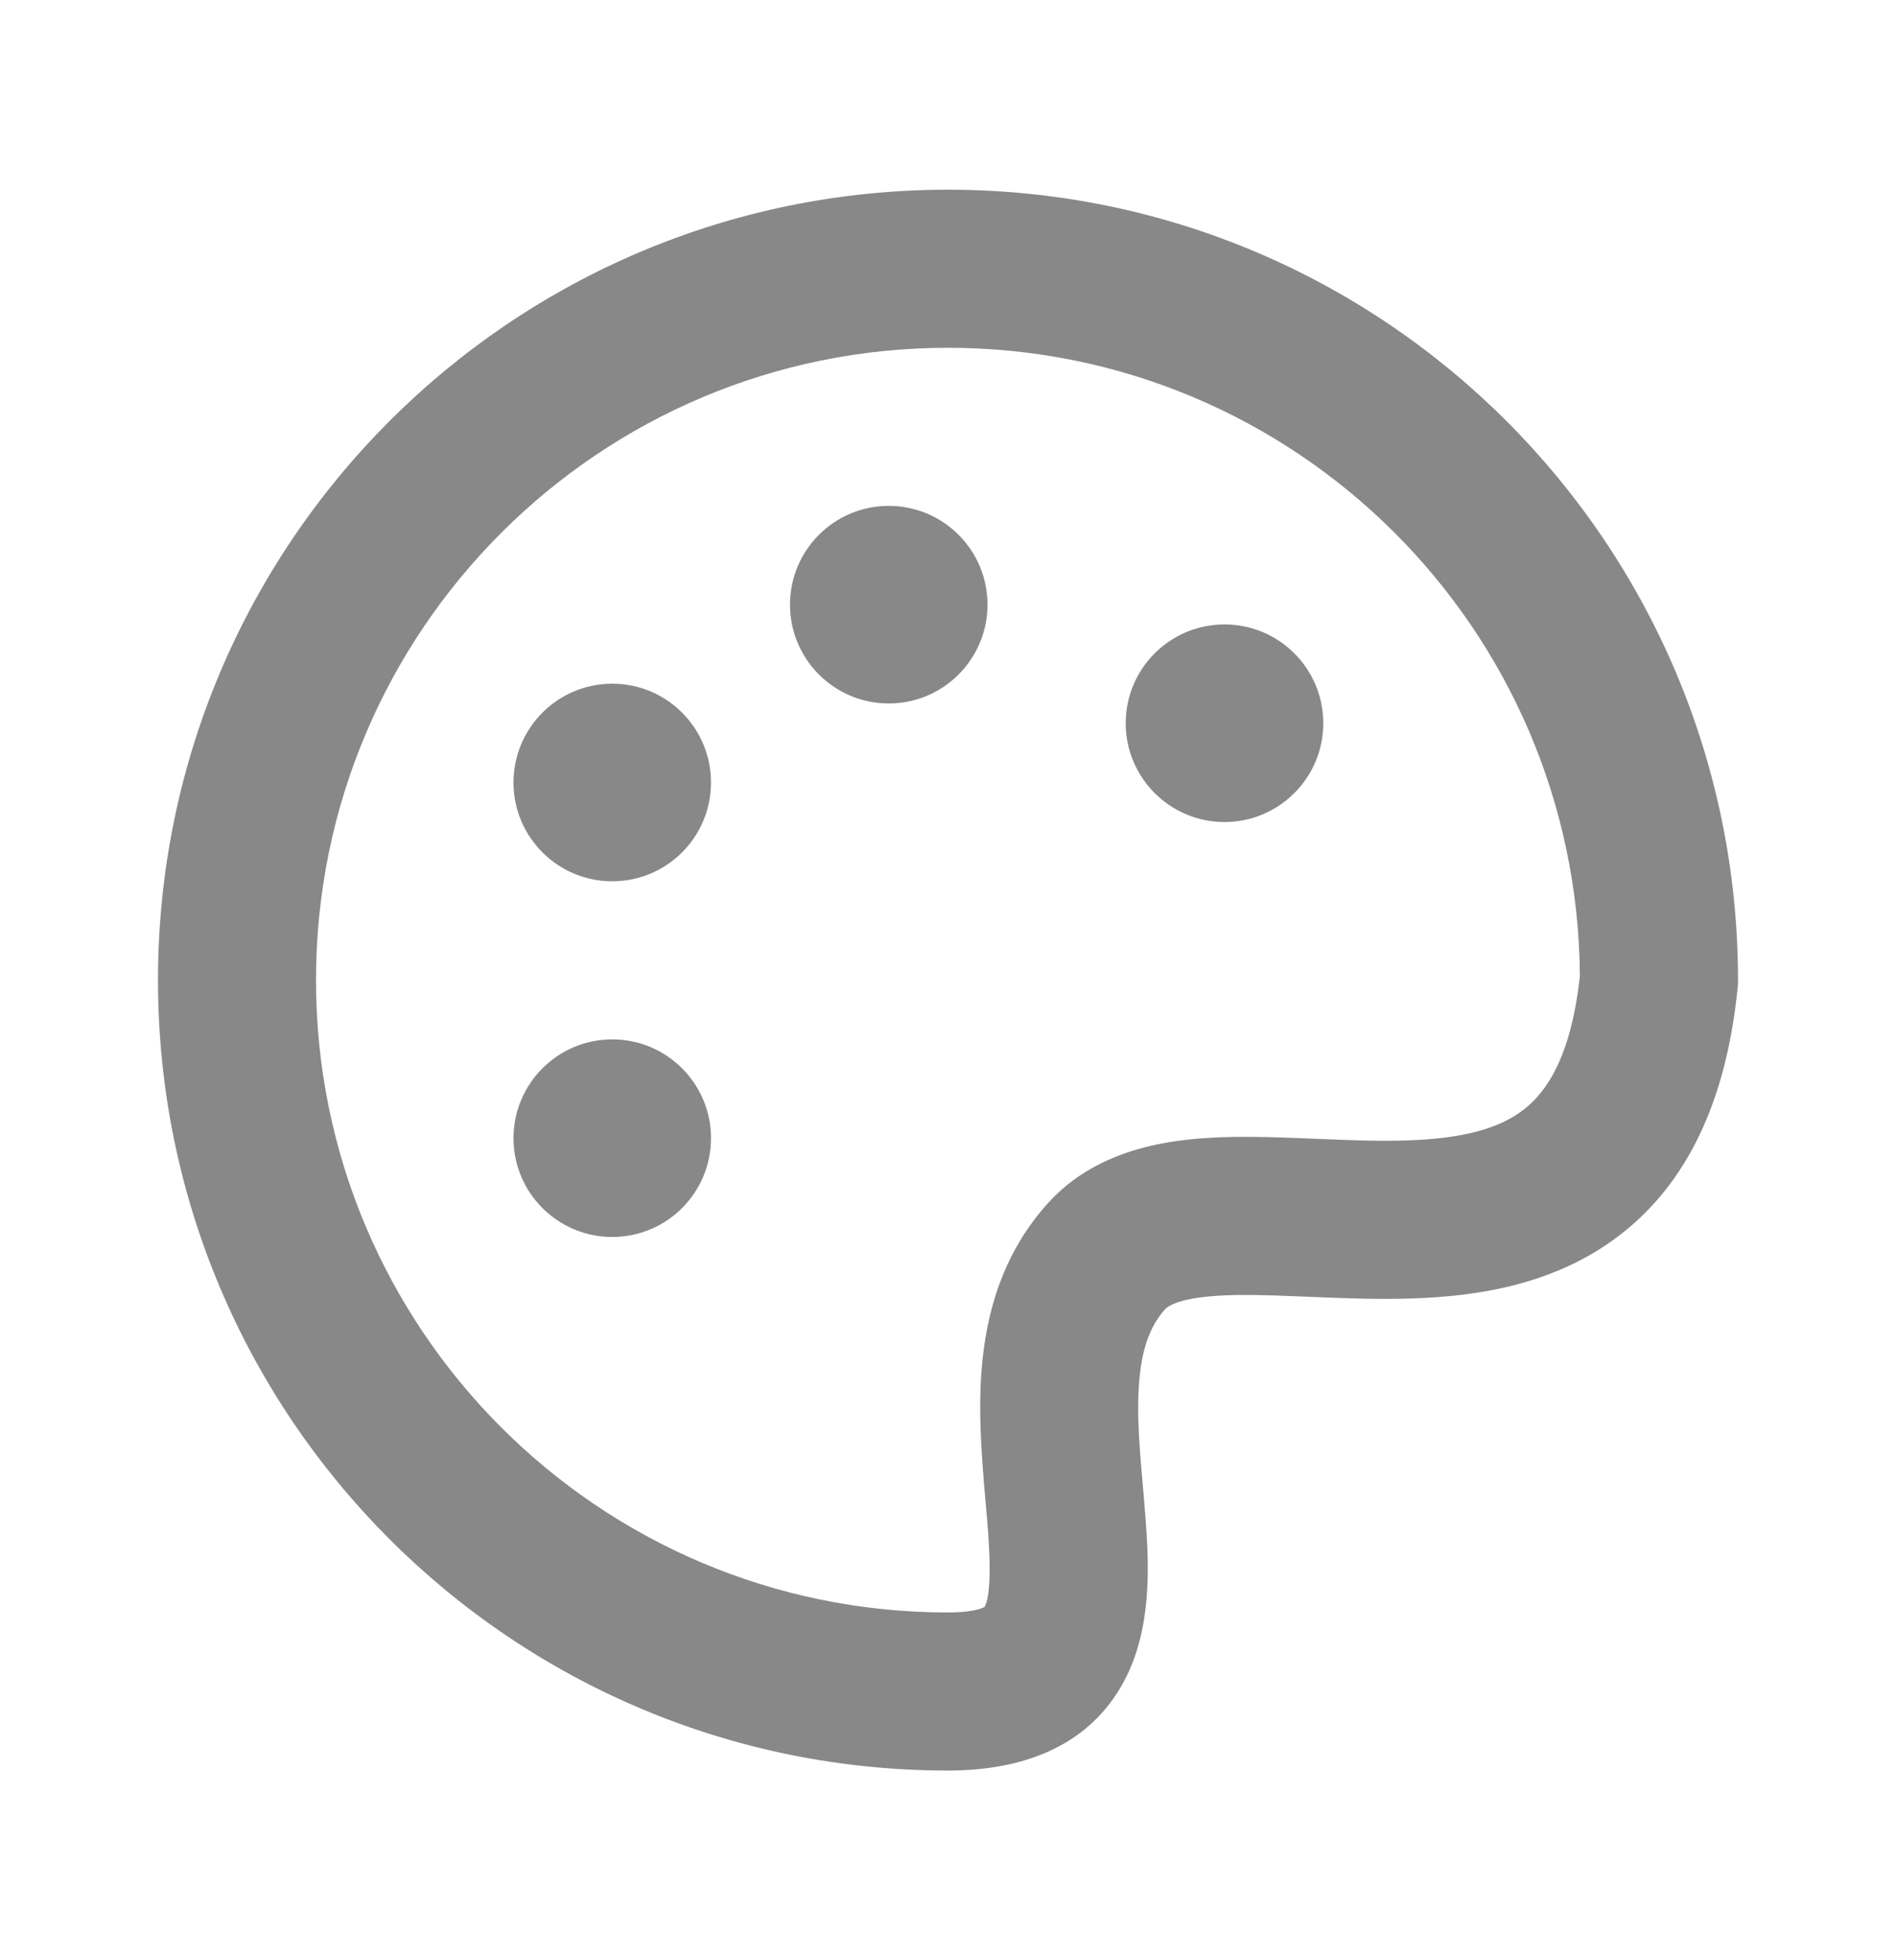 <svg width="30" height="31" viewBox="0 0 30 31" fill="none" xmlns="http://www.w3.org/2000/svg">
<path d="M9.688 16.437C10.55 16.437 11.25 17.137 11.25 18C11.25 18.863 10.55 19.562 9.688 19.562C8.825 19.562 8.125 18.863 8.125 18C8.125 17.137 8.825 16.437 9.688 16.437Z" fill="#888888"/>
<path d="M9.688 10.812C10.55 10.812 11.25 11.512 11.25 12.375C11.25 13.238 10.55 13.937 9.688 13.937C8.825 13.937 8.125 13.238 8.125 12.375C8.125 11.512 8.825 10.812 9.688 10.812Z" fill="#888888"/>
<path d="M19.375 9.875C20.238 9.875 20.938 10.574 20.938 11.437C20.938 12.3 20.238 13 19.375 13C18.512 13 17.812 12.3 17.812 11.437C17.812 10.574 18.512 9.875 19.375 9.875Z" fill="#888888"/>
<path d="M14.062 8C14.925 8 15.625 8.699 15.625 9.562C15.625 10.425 14.925 11.125 14.062 11.125C13.2 11.125 12.5 10.425 12.5 9.562C12.5 8.699 13.2 8 14.062 8Z" fill="#888888"/>
<path fill-rule="evenodd" clip-rule="evenodd" d="M15 3C21.904 3 27.5 8.596 27.5 15.5C27.5 15.541 27.498 15.583 27.494 15.624C27.315 17.41 26.698 18.709 25.632 19.53C24.609 20.319 23.379 20.499 22.351 20.534C21.827 20.552 21.303 20.532 20.835 20.513C20.35 20.493 19.935 20.474 19.553 20.48C18.715 20.495 18.491 20.642 18.431 20.709C18.183 20.986 18.047 21.377 18.016 21.983C17.983 22.634 18.073 23.267 18.131 24.087C18.179 24.767 18.227 25.765 17.784 26.59C17.237 27.61 16.198 28 15 28C8.096 28 2.5 22.403 2.5 15.5C2.5 8.596 8.096 3 15 3ZM15 5.5C9.477 5.5 5 9.977 5 15.5C5 21.023 9.477 25.5 15 25.5C15.351 25.5 15.511 25.445 15.563 25.42C15.59 25.407 15.581 25.408 15.581 25.408C15.637 25.304 15.69 25.015 15.637 24.263C15.594 23.653 15.476 22.71 15.519 21.857C15.564 20.958 15.787 19.914 16.569 19.041C17.4 18.112 18.637 17.996 19.508 17.98C19.981 17.972 20.485 17.996 20.939 18.014C21.41 18.034 21.848 18.049 22.267 18.035C23.125 18.006 23.709 17.857 24.106 17.55C24.457 17.281 24.858 16.731 24.998 15.434C24.962 9.941 20.501 5.5 15 5.5Z" fill="#888888"/>
</svg>
